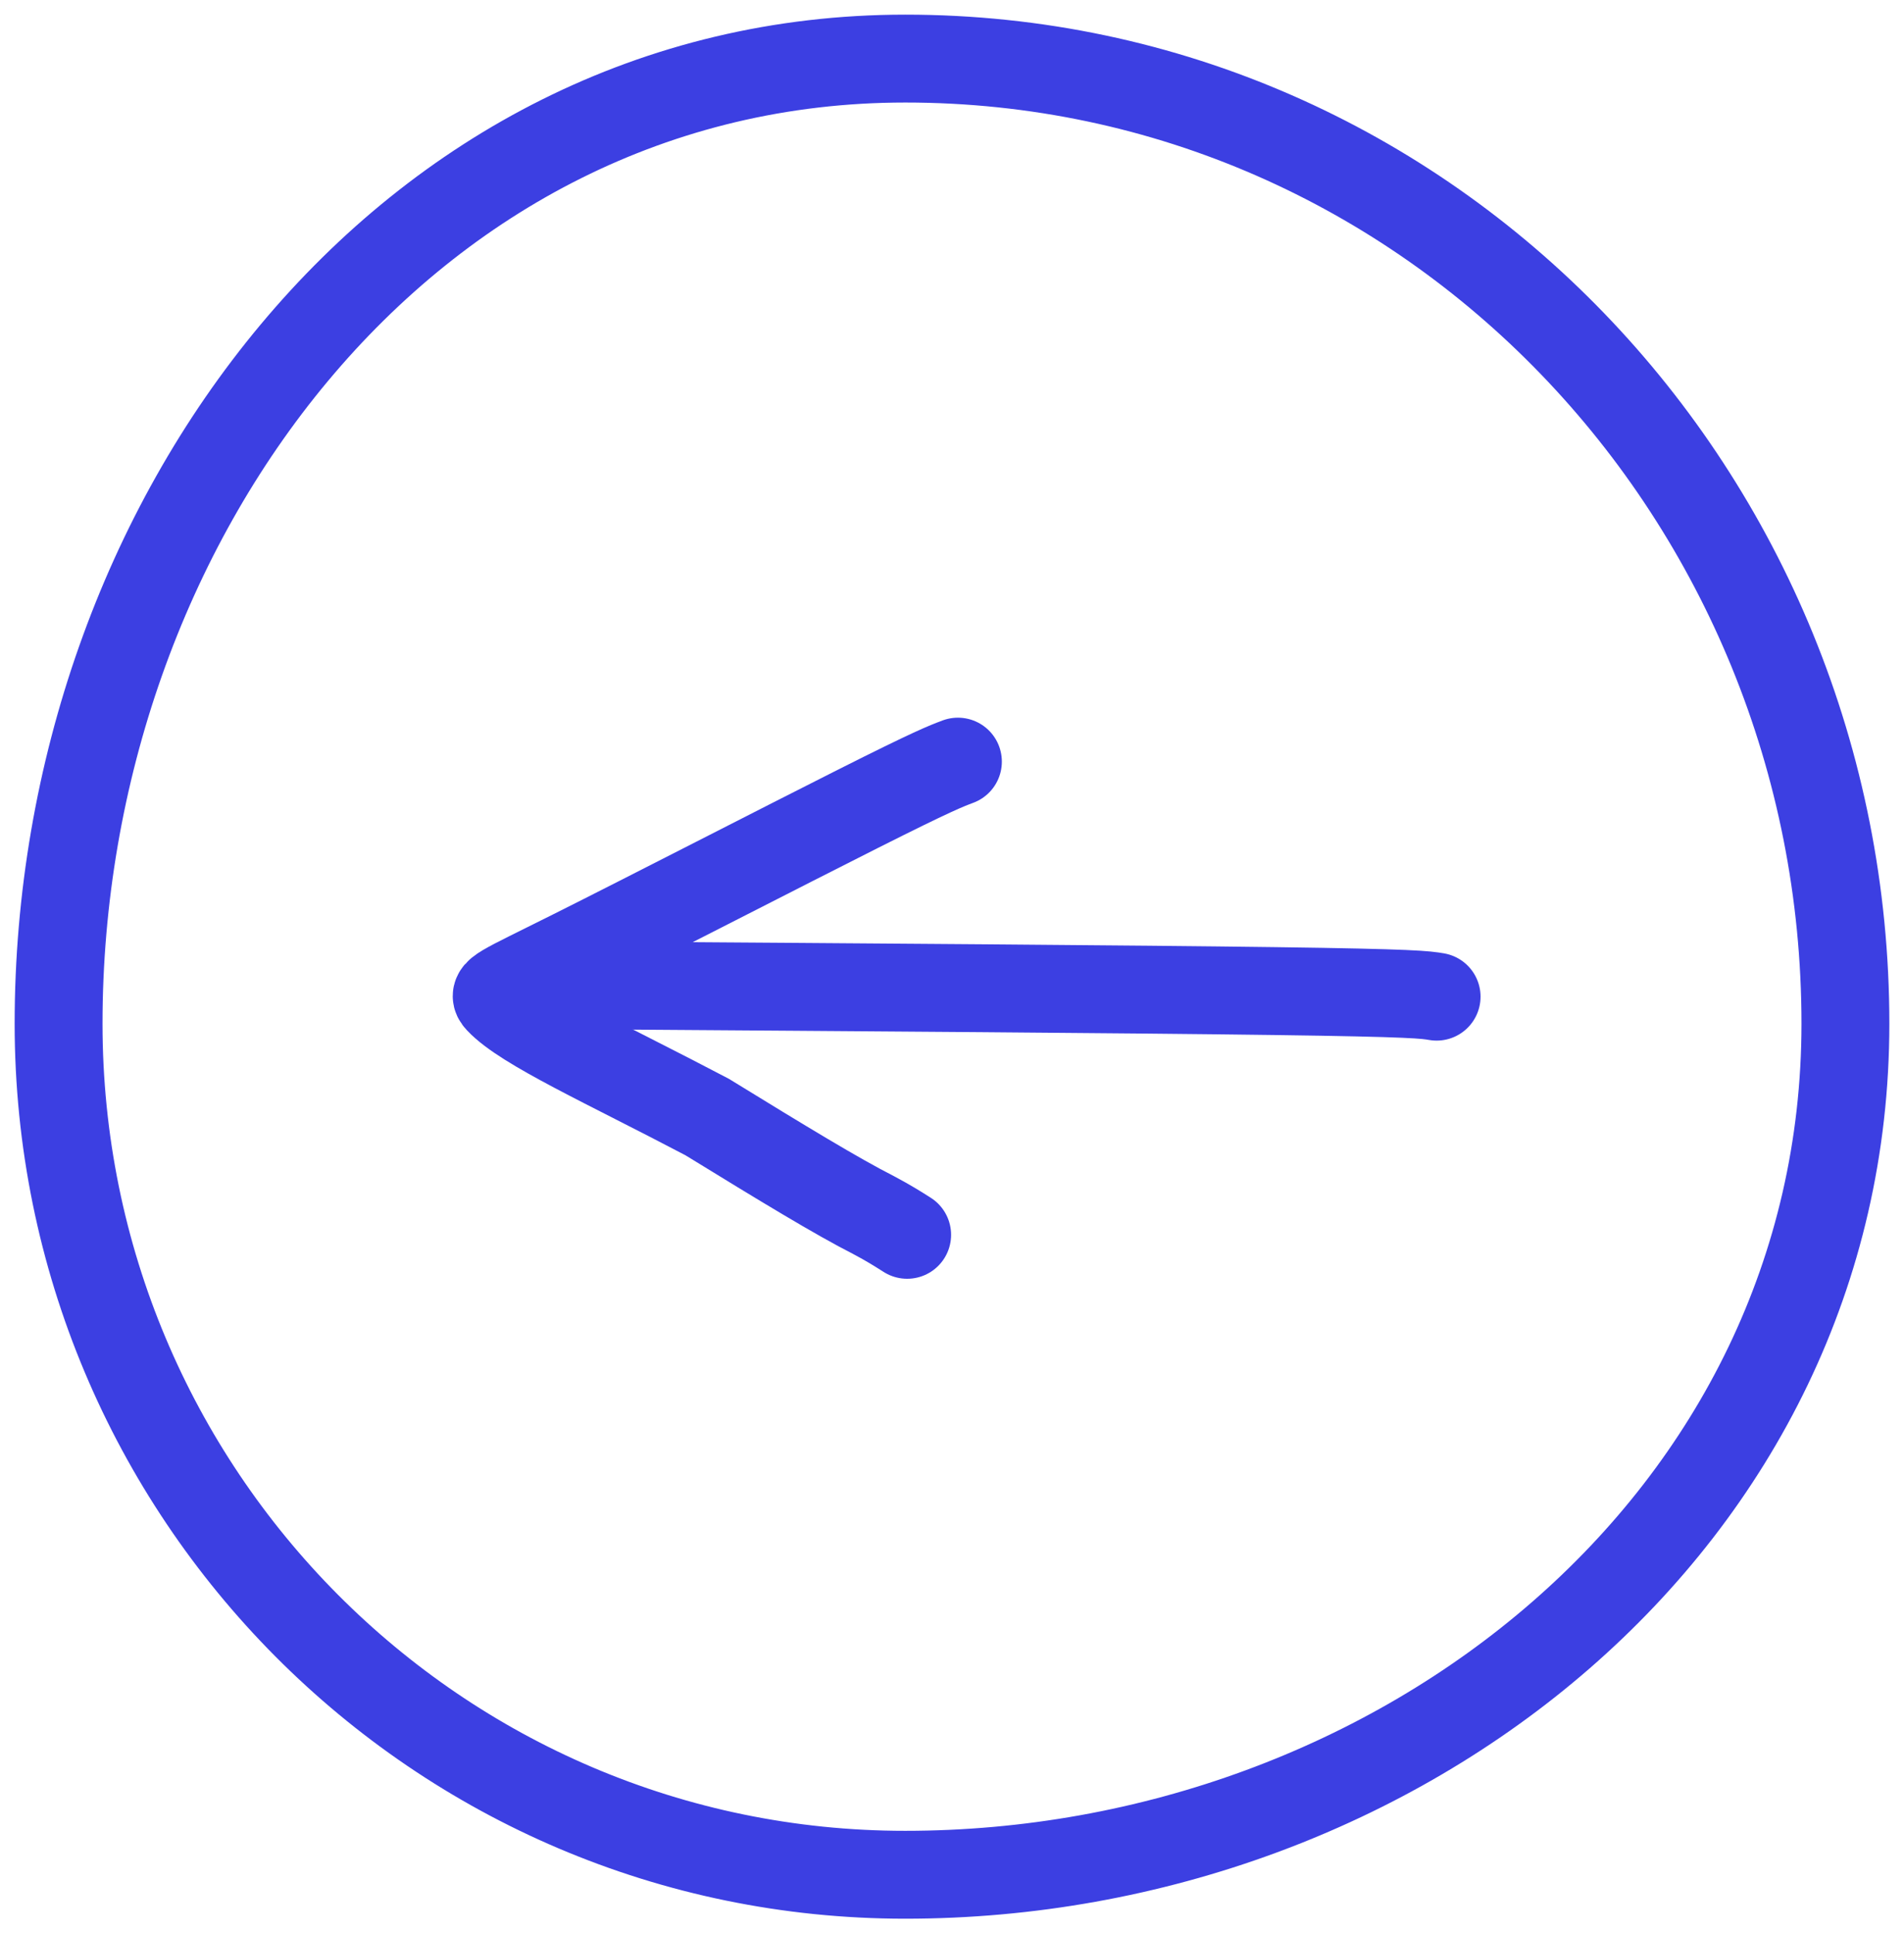 <?xml version="1.0" encoding="UTF-8"?> <svg xmlns="http://www.w3.org/2000/svg" width="65" height="66" viewBox="0 0 65 66" fill="none"><path fill-rule="evenodd" clip-rule="evenodd" d="M30.903 2C48.837 2 63 16.956 63 34.946C63 51.881 47.787 64 30.903 64C14.923 64 2 50.974 2 34.946C2 17.808 13.817 2 30.903 2Z" stroke="#3C3FE2" stroke-width="3"></path><path d="M49.044 34.024C48.663 33.96 48.282 33.897 43.513 33.833C38.745 33.768 29.601 33.705 20.18 33.639" stroke="#3C3FE2" stroke-width="3" stroke-linecap="round"></path><path d="M32.702 26C32.282 26.158 31.862 26.317 29.311 27.6C26.759 28.884 22.09 31.287 19.56 32.553C17.03 33.819 16.782 33.874 17.033 34.143C17.891 35.063 20.724 36.335 24.141 38.133C26.732 39.725 28.569 40.843 29.826 41.482C30.354 41.763 30.657 41.956 30.969 42.154" stroke="#3C3FE2" stroke-width="3" stroke-linecap="round"></path></svg> 